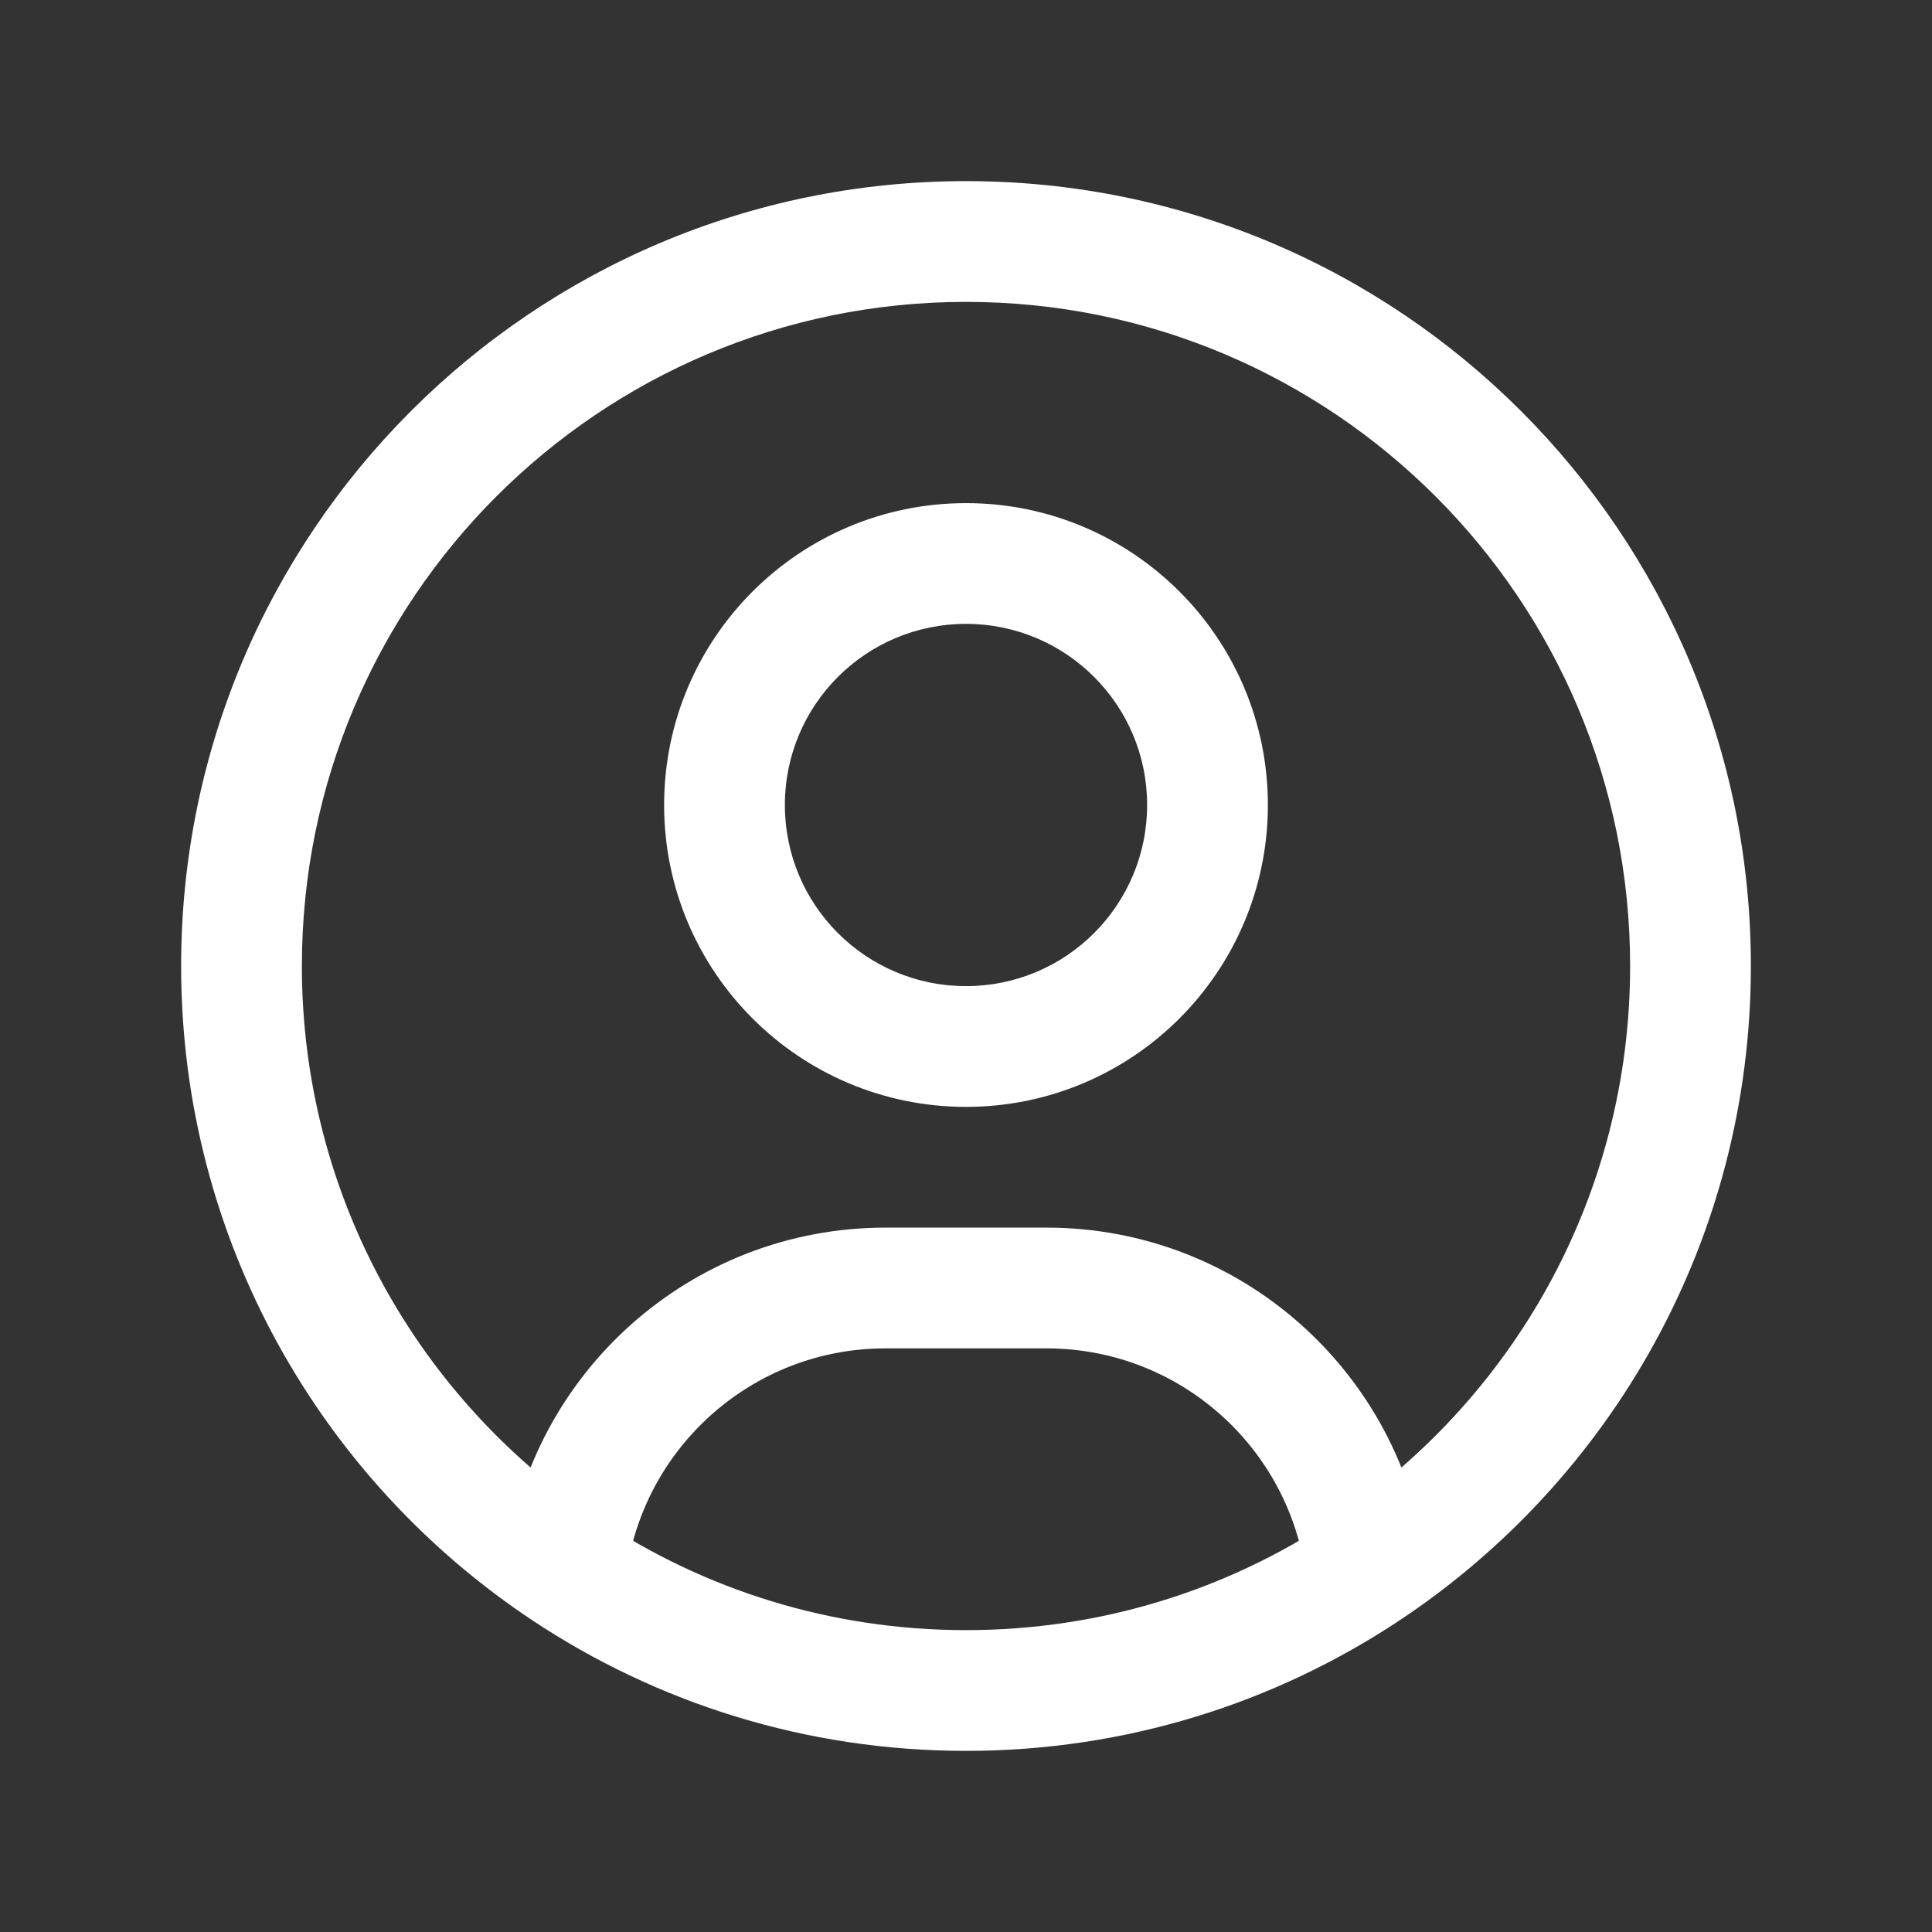 <svg width="24" height="24" viewBox="0 0 24 24" fill="none" xmlns="http://www.w3.org/2000/svg">
<rect x="0" y="0" width="24" height="24" fill="#333333" stroke="none"/>
<path d="M16.97 19.505L17.384 20.13L16.97 19.505ZM7.03 19.505L6.616 20.13L7.03 19.505ZM11 16.75H13V15.25H11V16.75ZM3.75 12C3.75 7.444 7.444 3.75 12 3.75V2.25C6.615 2.25 2.25 6.615 2.25 12H3.75ZM12 3.75C16.556 3.75 20.25 7.444 20.25 12H21.75C21.75 6.615 17.385 2.25 12 2.25V3.75ZM14.25 10C14.25 11.243 13.243 12.25 12 12.25V13.75C14.071 13.75 15.75 12.071 15.75 10H14.25ZM12 12.25C10.757 12.25 9.75 11.243 9.75 10H8.25C8.25 12.071 9.929 13.75 12 13.75V12.25ZM9.75 10C9.75 8.757 10.757 7.75 12 7.75V6.25C9.929 6.25 8.25 7.929 8.25 10H9.75ZM12 7.75C13.243 7.75 14.25 8.757 14.25 10H15.75C15.75 7.929 14.071 6.25 12 6.25V7.75ZM13 16.75C14.658 16.75 16.027 17.992 16.225 19.597L17.714 19.413C17.424 17.066 15.425 15.25 13 15.25V16.75ZM20.25 12C20.25 14.872 18.783 17.401 16.555 18.88L17.384 20.13C20.014 18.385 21.75 15.395 21.75 12H20.25ZM16.555 18.88C15.25 19.746 13.685 20.25 12 20.25V21.75C13.989 21.75 15.841 21.154 17.384 20.13L16.555 18.88ZM7.775 19.597C7.973 17.992 9.342 16.75 11 16.75V15.25C8.575 15.25 6.576 17.066 6.286 19.413L7.775 19.597ZM12 20.25C10.315 20.25 8.75 19.746 7.445 18.88L6.616 20.13C8.159 21.154 10.011 21.75 12 21.75V20.25ZM7.445 18.88C5.217 17.401 3.75 14.872 3.75 12H2.25C2.25 15.395 3.986 18.385 6.616 20.13L7.445 18.88Z" fill="white"/>
</svg>
